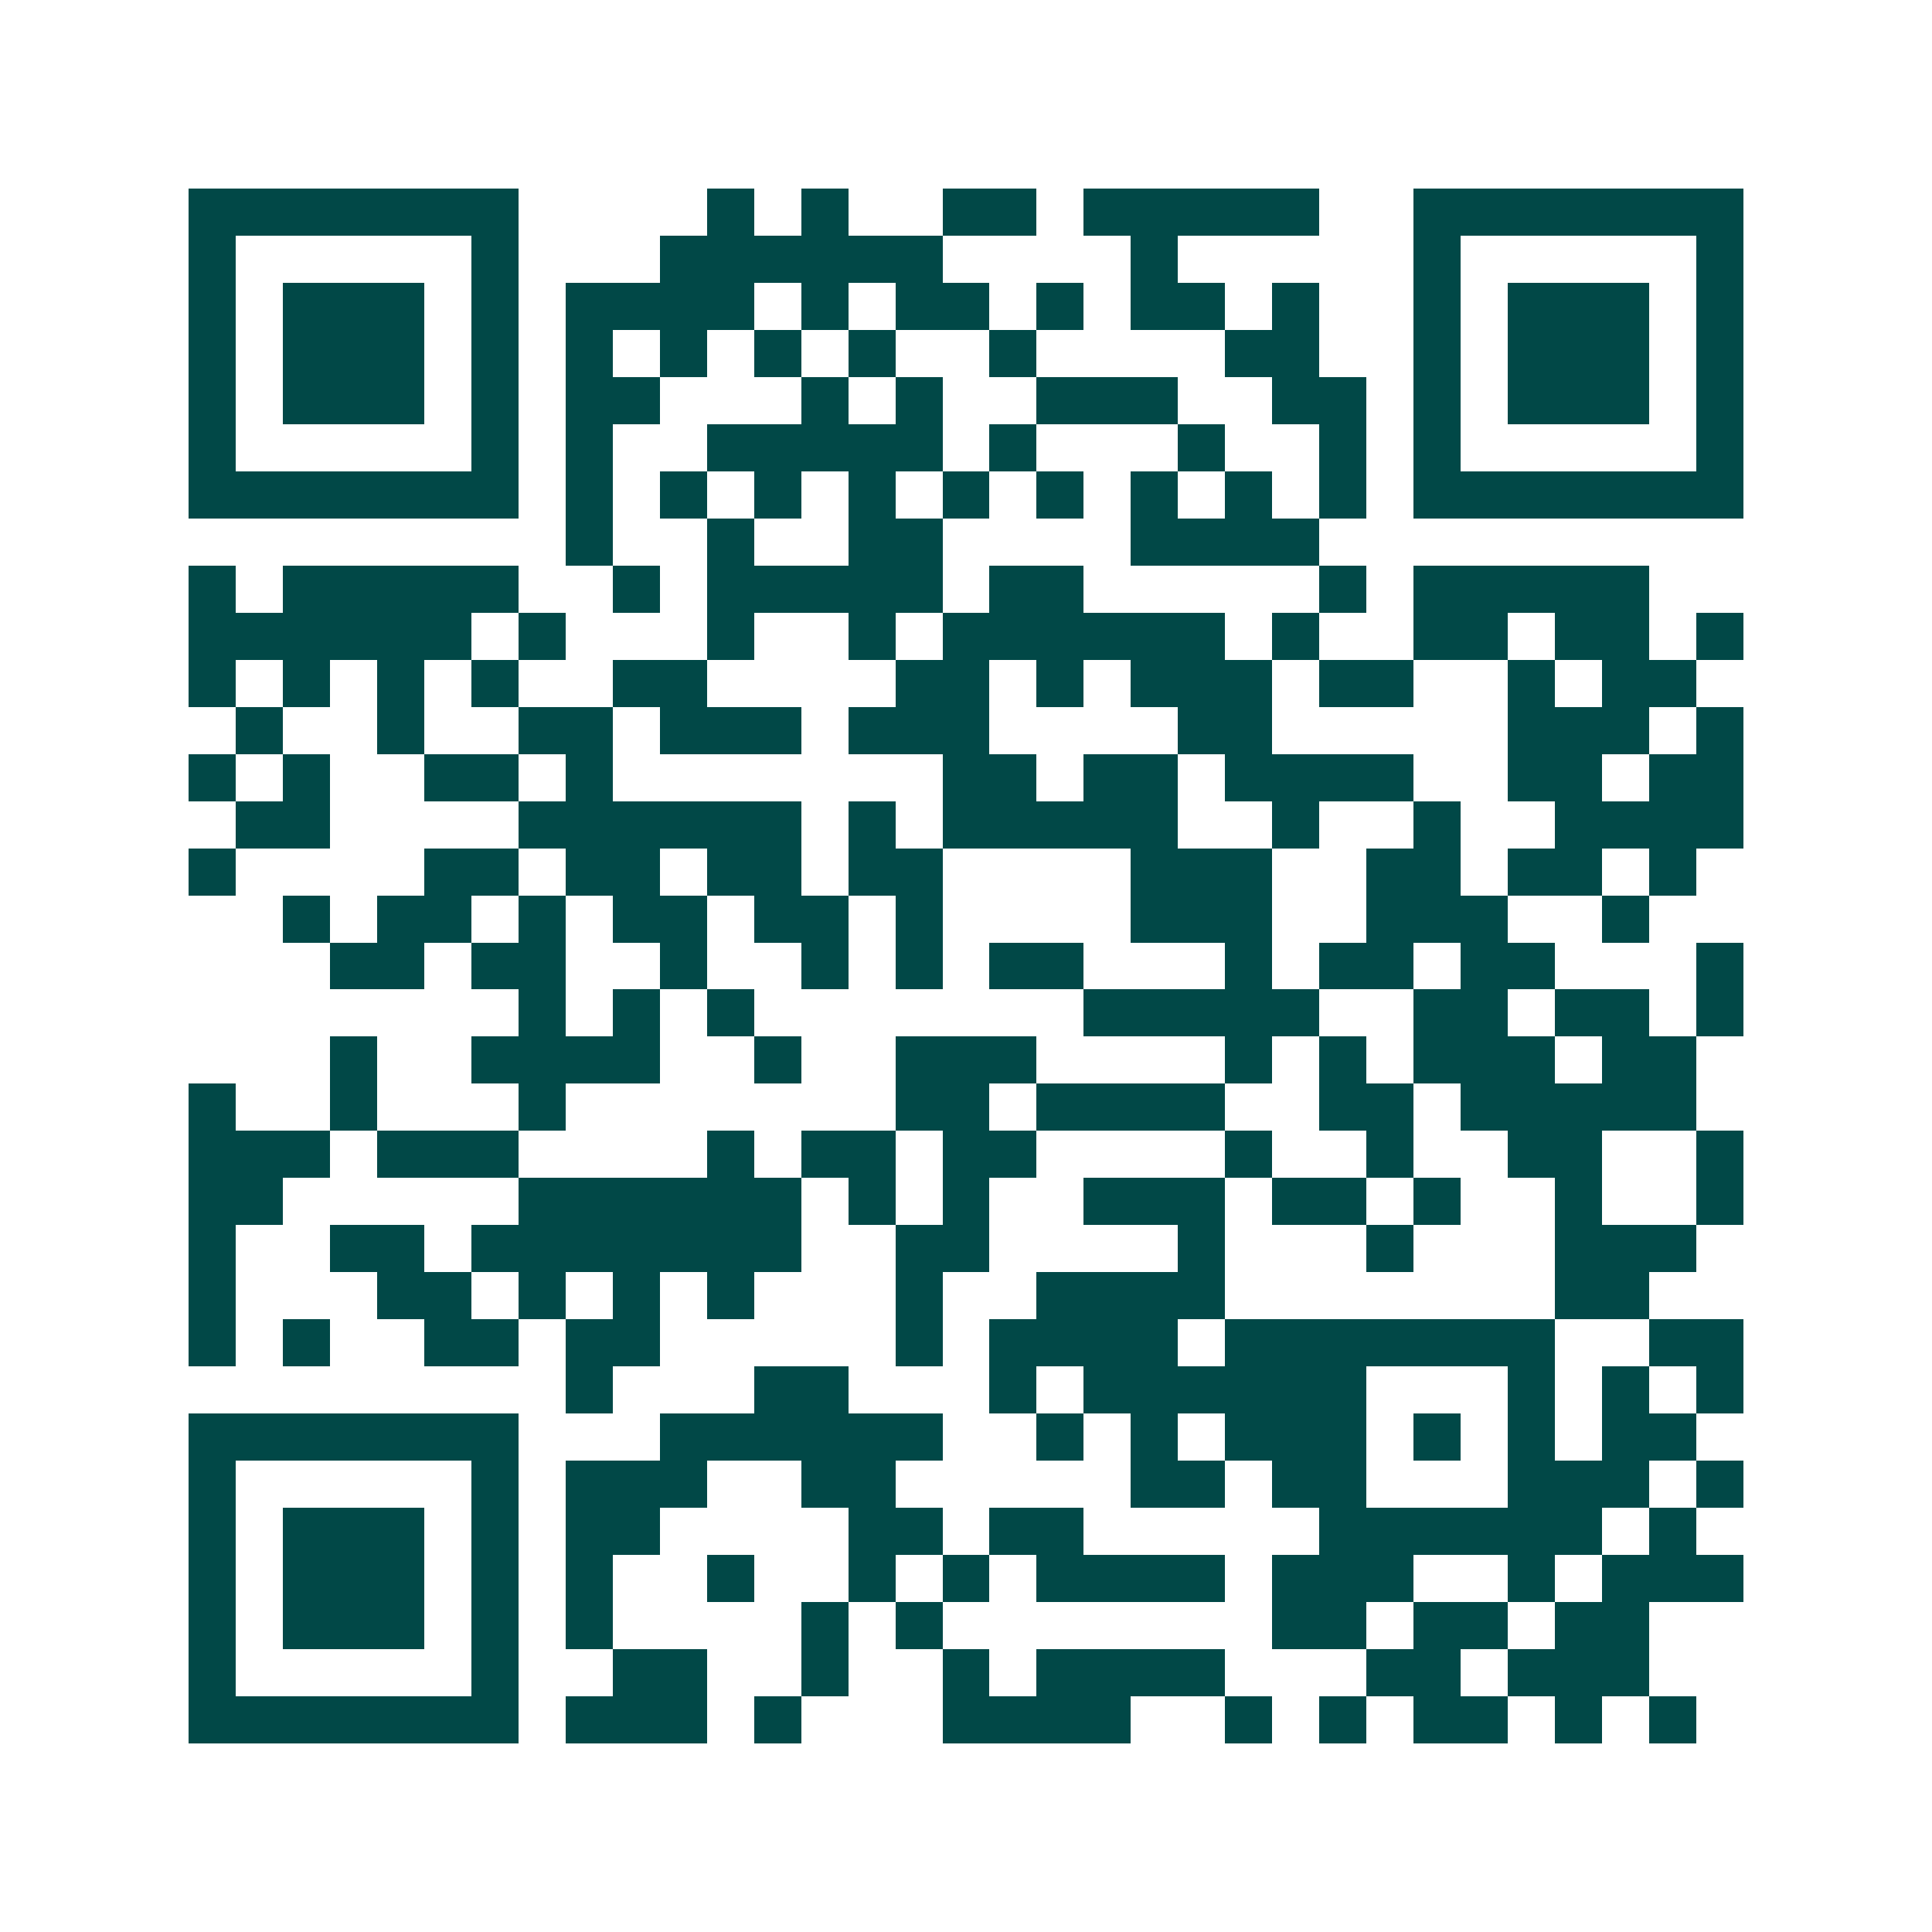 <svg xmlns="http://www.w3.org/2000/svg" width="200" height="200" viewBox="0 0 41 41" shape-rendering="crispEdges"><path fill="#ffffff" d="M0 0h41v41H0z"/><path stroke="#014847" d="M4 4.5h7m4 0h1m1 0h1m2 0h2m1 0h5m2 0h7M4 5.5h1m5 0h1m3 0h6m4 0h1m5 0h1m5 0h1M4 6.5h1m1 0h3m1 0h1m1 0h4m1 0h1m1 0h2m1 0h1m1 0h2m1 0h1m2 0h1m1 0h3m1 0h1M4 7.5h1m1 0h3m1 0h1m1 0h1m1 0h1m1 0h1m1 0h1m2 0h1m4 0h2m2 0h1m1 0h3m1 0h1M4 8.5h1m1 0h3m1 0h1m1 0h2m3 0h1m1 0h1m2 0h3m2 0h2m1 0h1m1 0h3m1 0h1M4 9.5h1m5 0h1m1 0h1m2 0h5m1 0h1m3 0h1m2 0h1m1 0h1m5 0h1M4 10.5h7m1 0h1m1 0h1m1 0h1m1 0h1m1 0h1m1 0h1m1 0h1m1 0h1m1 0h1m1 0h7M12 11.5h1m2 0h1m2 0h2m4 0h4M4 12.5h1m1 0h5m2 0h1m1 0h5m1 0h2m5 0h1m1 0h5M4 13.5h6m1 0h1m3 0h1m2 0h1m1 0h6m1 0h1m2 0h2m1 0h2m1 0h1M4 14.5h1m1 0h1m1 0h1m1 0h1m2 0h2m4 0h2m1 0h1m1 0h3m1 0h2m2 0h1m1 0h2M5 15.5h1m2 0h1m2 0h2m1 0h3m1 0h3m4 0h2m5 0h3m1 0h1M4 16.5h1m1 0h1m2 0h2m1 0h1m7 0h2m1 0h2m1 0h4m2 0h2m1 0h2M5 17.5h2m4 0h6m1 0h1m1 0h5m2 0h1m2 0h1m2 0h4M4 18.5h1m4 0h2m1 0h2m1 0h2m1 0h2m4 0h3m2 0h2m1 0h2m1 0h1M6 19.5h1m1 0h2m1 0h1m1 0h2m1 0h2m1 0h1m4 0h3m2 0h3m2 0h1M7 20.5h2m1 0h2m2 0h1m2 0h1m1 0h1m1 0h2m3 0h1m1 0h2m1 0h2m3 0h1M11 21.5h1m1 0h1m1 0h1m7 0h5m2 0h2m1 0h2m1 0h1M7 22.5h1m2 0h4m2 0h1m2 0h3m4 0h1m1 0h1m1 0h3m1 0h2M4 23.5h1m2 0h1m3 0h1m7 0h2m1 0h4m2 0h2m1 0h5M4 24.5h3m1 0h3m4 0h1m1 0h2m1 0h2m4 0h1m2 0h1m2 0h2m2 0h1M4 25.5h2m5 0h6m1 0h1m1 0h1m2 0h3m1 0h2m1 0h1m2 0h1m2 0h1M4 26.5h1m2 0h2m1 0h7m2 0h2m4 0h1m3 0h1m3 0h3M4 27.5h1m3 0h2m1 0h1m1 0h1m1 0h1m3 0h1m2 0h4m7 0h2M4 28.5h1m1 0h1m2 0h2m1 0h2m5 0h1m1 0h4m1 0h7m2 0h2M12 29.5h1m3 0h2m3 0h1m1 0h6m3 0h1m1 0h1m1 0h1M4 30.5h7m3 0h6m2 0h1m1 0h1m1 0h3m1 0h1m1 0h1m1 0h2M4 31.5h1m5 0h1m1 0h3m2 0h2m5 0h2m1 0h2m3 0h3m1 0h1M4 32.5h1m1 0h3m1 0h1m1 0h2m4 0h2m1 0h2m5 0h6m1 0h1M4 33.5h1m1 0h3m1 0h1m1 0h1m2 0h1m2 0h1m1 0h1m1 0h4m1 0h3m2 0h1m1 0h3M4 34.5h1m1 0h3m1 0h1m1 0h1m4 0h1m1 0h1m7 0h2m1 0h2m1 0h2M4 35.5h1m5 0h1m2 0h2m2 0h1m2 0h1m1 0h4m3 0h2m1 0h3M4 36.5h7m1 0h3m1 0h1m3 0h4m2 0h1m1 0h1m1 0h2m1 0h1m1 0h1"/></svg>
